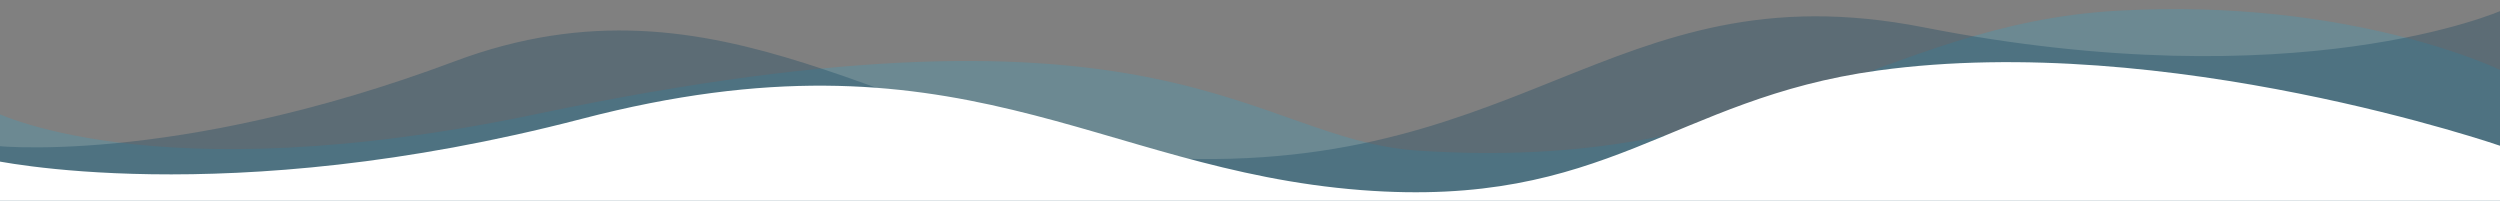 <?xml version="1.0" encoding="UTF-8"?>
<svg xmlns="http://www.w3.org/2000/svg" version="1.1" viewBox="0 0 1911 153.5">
  <rect x="0" y="0" width="1911" height="153.5" fill="#808080" stroke="none"/>
  <defs>
    <style>
      .cls-1 {
        fill: #fff;
      }

      .cls-1, .cls-2, .cls-3 {
        fill-rule: evenodd;
      }

      .cls-2 {
        fill: #083f5c;
      }

      .cls-2, .cls-3 {
        isolation: isolate;
        opacity: .3;
      }

      .cls-3 {
        fill: #3f9ebd;
      }
    </style>
  </defs>
  <!-- Generator: Adobe Illustrator 28.6.0, SVG Export Plug-In . SVG Version: 1.2.0 Build 709)  -->
  <g>
    <g id="Layer_1">
      <g>
        <path class="cls-3" d="M1912.5,54.1s-113.7-56.1-294-45.9c-182.8,10.3-271.2,124.7-535,106.9-127.3-8.6-188.7-129.8-673-28C114.4,149.3-7.5,84.1-7.5,84.1v87.9h1920V54.1Z"/>
        <path class="cls-2" d="M1912.5,7.9s-155.7,69.2-442,13c-243.1-47.7-307.3,123.9-608,98-176.5-15.2-310.3-148.7-515-72C131.8,127.7-9.5,111.6-7.5,110.9v43h1920V7.9Z"/>
        <path class="cls-1" d="M1912.5,111.9s-255.3-88.5-477-58c-157.5,21.6-207.1,105.9-395,91.4-203.5-15.8-308-129.5-596-54.4C170.8,162.2-7.5,122-7.5,122.1v31.9h1920v-42.1Z"/>
      </g>
    </g>
  </g>
</svg>